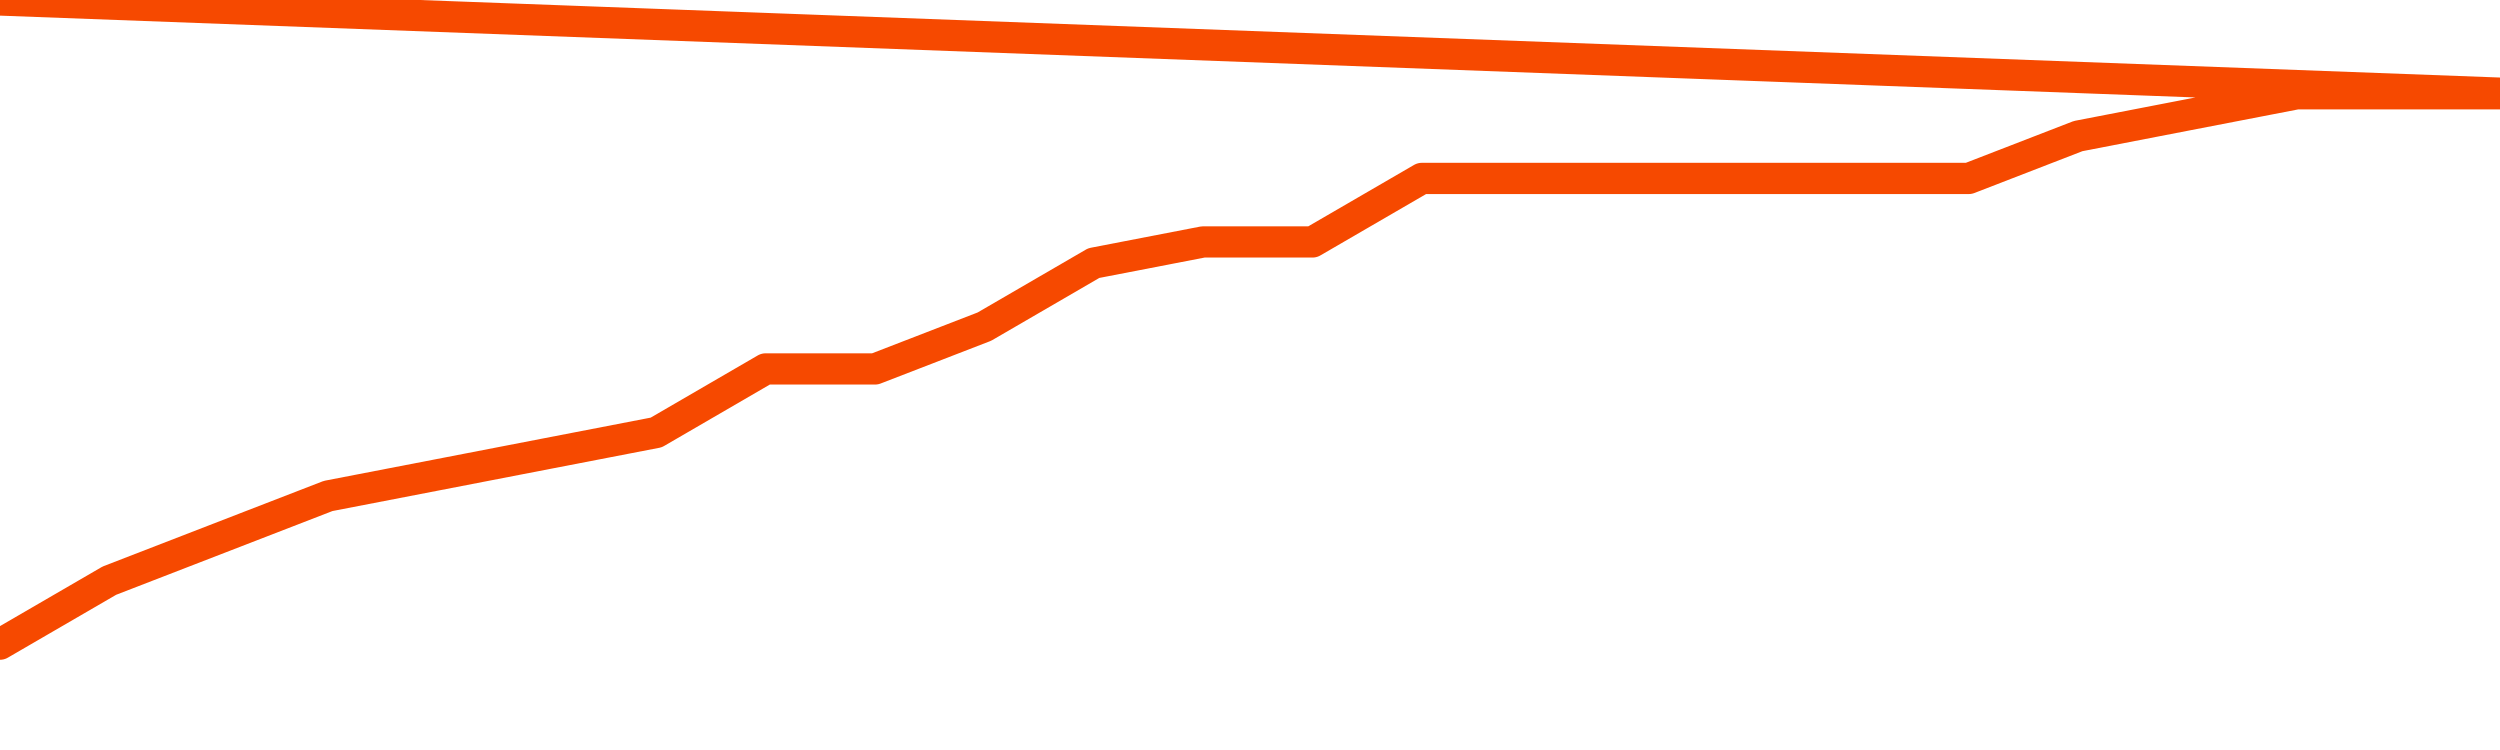       <svg
        version="1.1"
        xmlns="http://www.w3.org/2000/svg"
        width="80"
        height="24"
        viewBox="0 0 80 24">
        <path
          fill="url(#gradient)"
          fill-opacity="0.56"
          stroke="none"
          d="M 0,26 0.0,20.613 3.5,18.581 7.0,17.226 10.5,15.871 14.0,15.194 17.5,14.516 21.0,13.839 24.5,11.806 28.0,11.806 31.5,10.452 35.0,8.419 38.5,7.742 42.0,7.742 45.5,5.71 49.0,5.71 52.5,5.71 56.0,5.71 59.5,5.71 63.0,5.71 66.5,4.355 70.0,3.677 73.5,3.0 77.0,3.0 80.5,3.0 82,26 Z"
        />
        <path
          fill="none"
          stroke="#F64900"
          stroke-width="1"
          stroke-linejoin="round"
          stroke-linecap="round"
          d="M 0.0,20.613 3.5,18.581 7.0,17.226 10.5,15.871 14.0,15.194 17.5,14.516 21.0,13.839 24.5,11.806 28.0,11.806 31.5,10.452 35.0,8.419 38.5,7.742 42.0,7.742 45.5,5.71 49.0,5.71 52.5,5.71 56.0,5.71 59.5,5.71 63.0,5.71 66.5,4.355 70.0,3.677 73.5,3.0 77.0,3.0 80.5,3.0.join(' ') }"
        />
      </svg>
